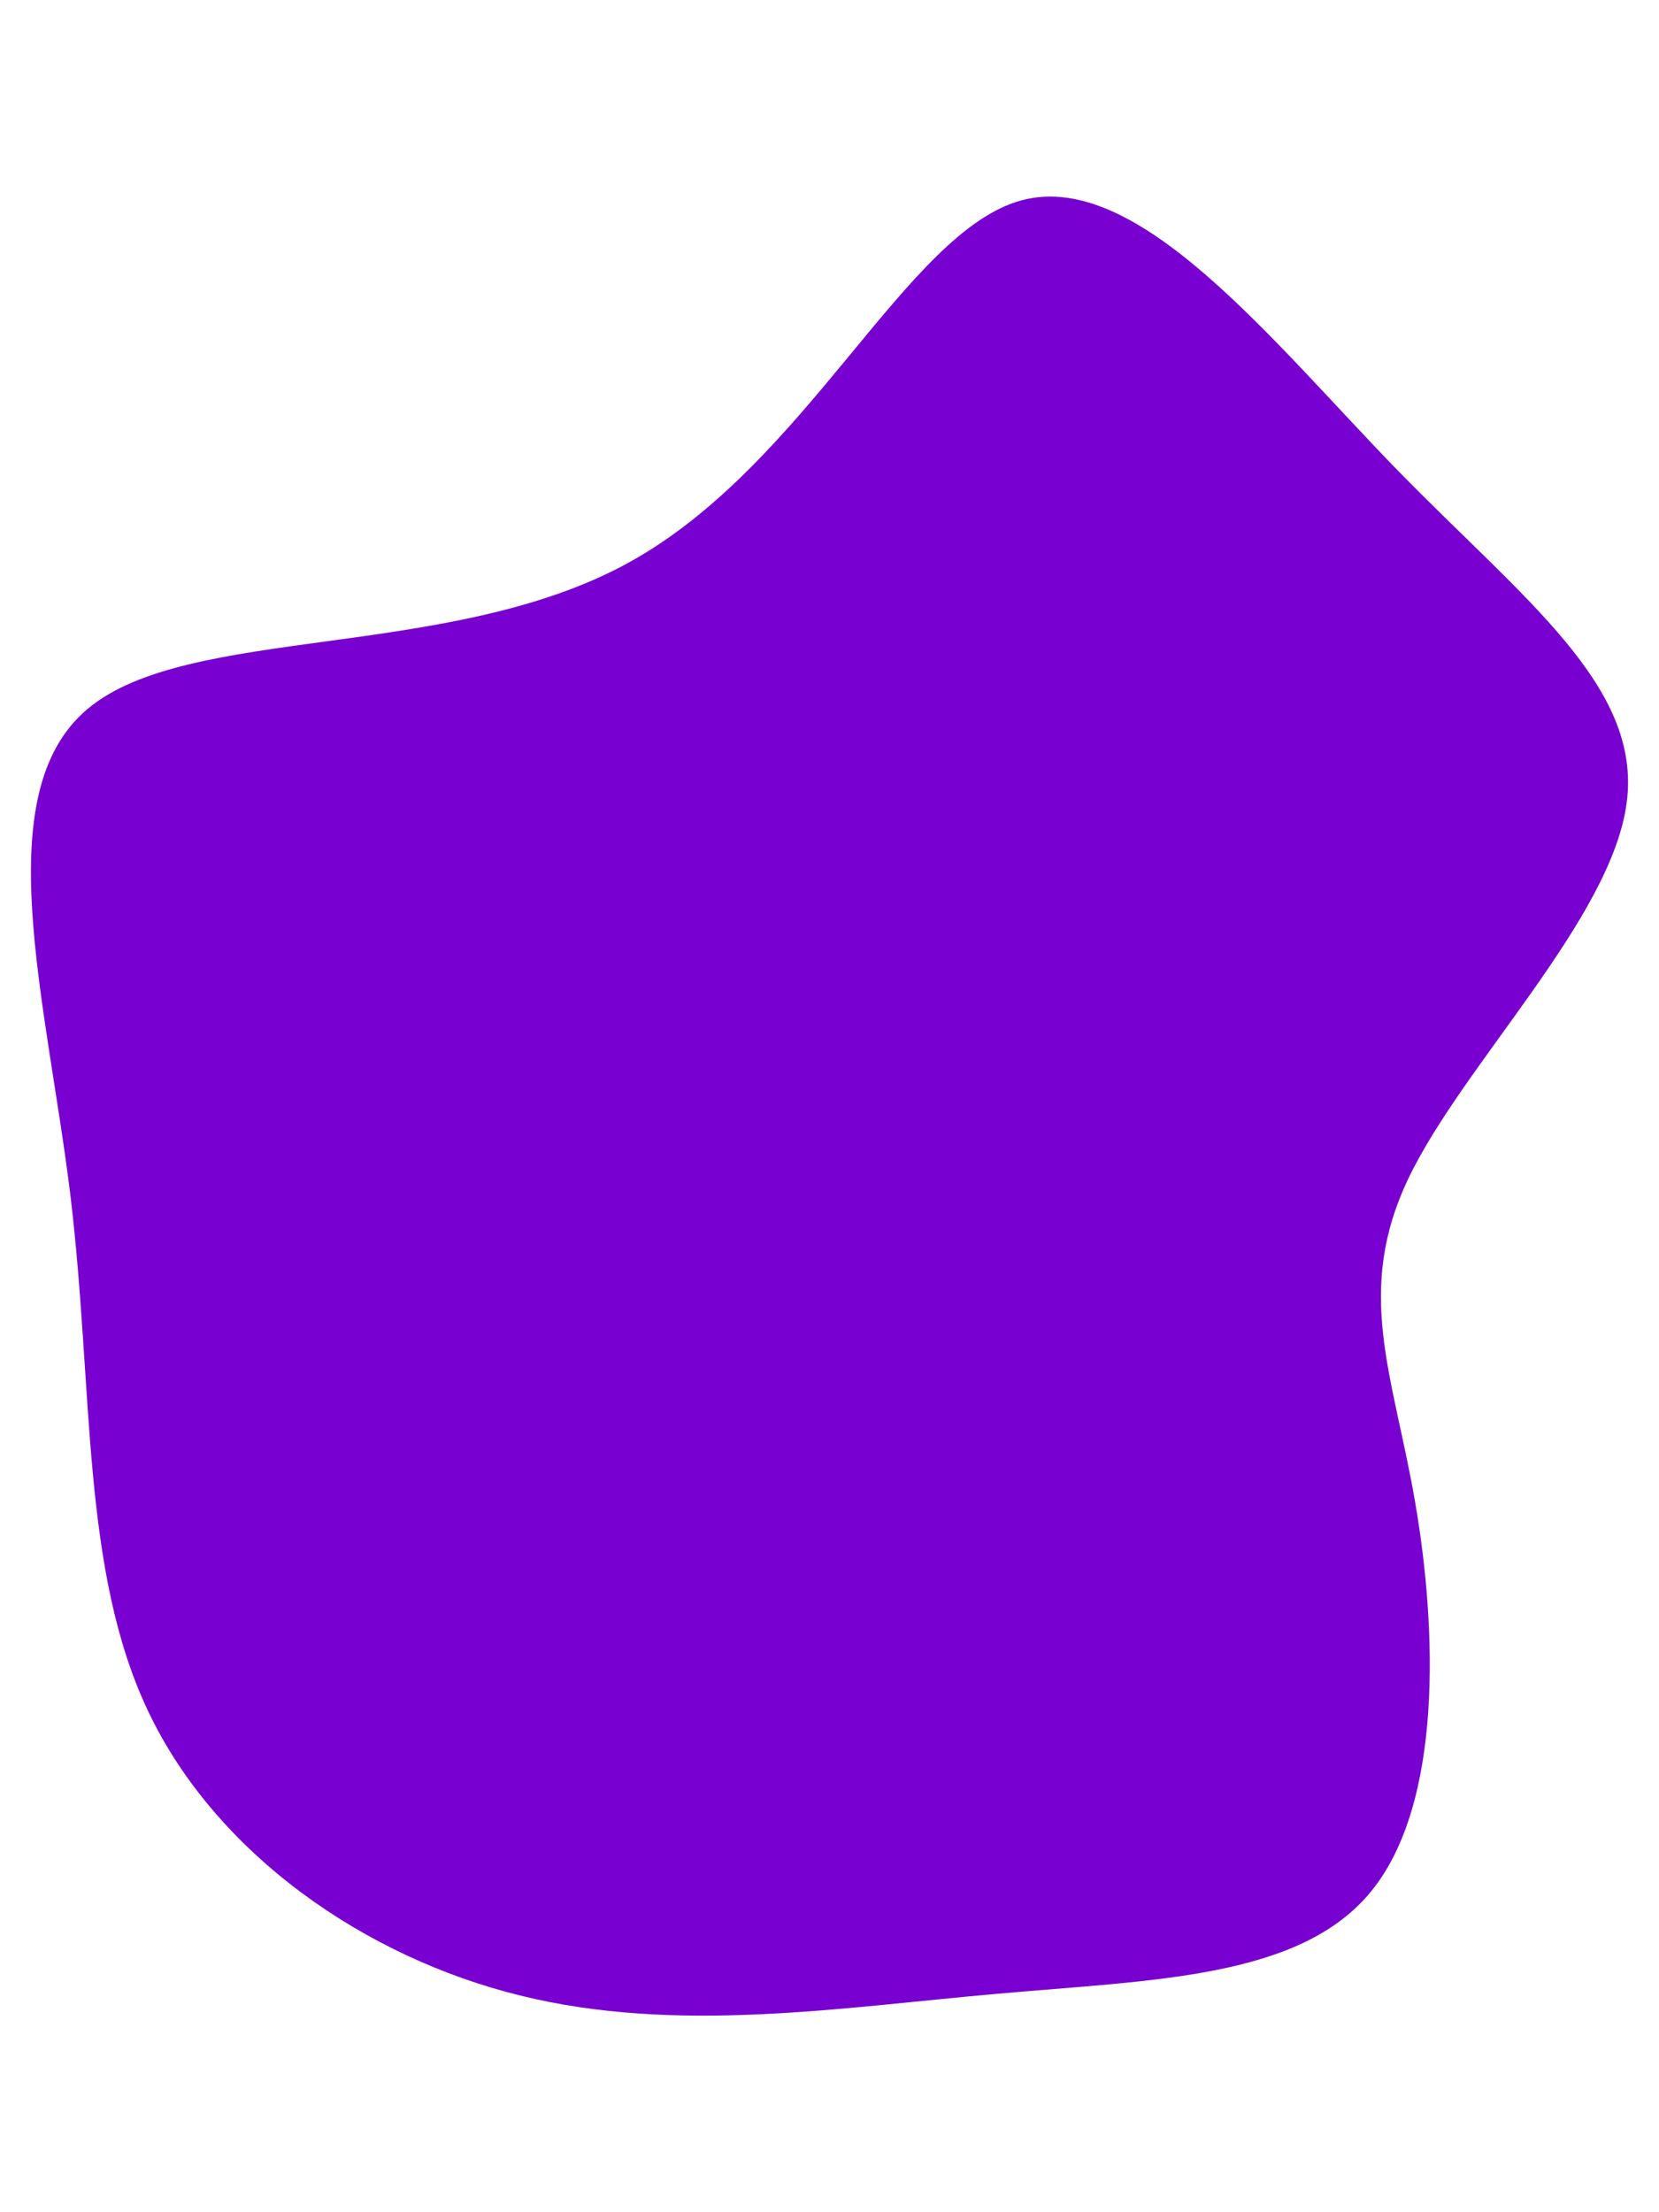 <svg id="visual" viewBox="0 0 675 900" width="675" height="900" xmlns="http://www.w3.org/2000/svg" xmlns:xlink="http://www.w3.org/1999/xlink" version="1.1"><g transform="translate(408.566 491.965)"><path d="M160.2 -300.5C211.5 -248 259.5 -212.7 253.3 -165.5C247.2 -118.3 186.9 -59.2 164.6 -12.8C142.4 33.5 158.2 67 167.2 119.1C176.2 171.2 178.4 241.9 149.3 277.5C120.3 313.1 60.2 313.5 -3.2 319.2C-66.7 324.8 -133.3 335.6 -196.8 319.9C-260.4 304.3 -320.7 262.1 -348.2 204.4C-375.7 146.7 -370.4 73.3 -379.9 -5.5C-389.5 -84.4 -414 -168.8 -373.1 -203.4C-332.3 -238 -226.1 -222.9 -153.1 -262.9C-80 -302.9 -40 -397.9 7.2 -410.5C54.5 -423.1 109 -353.1 160.2 -300.5" fill="#7800d0"></path></g></svg>